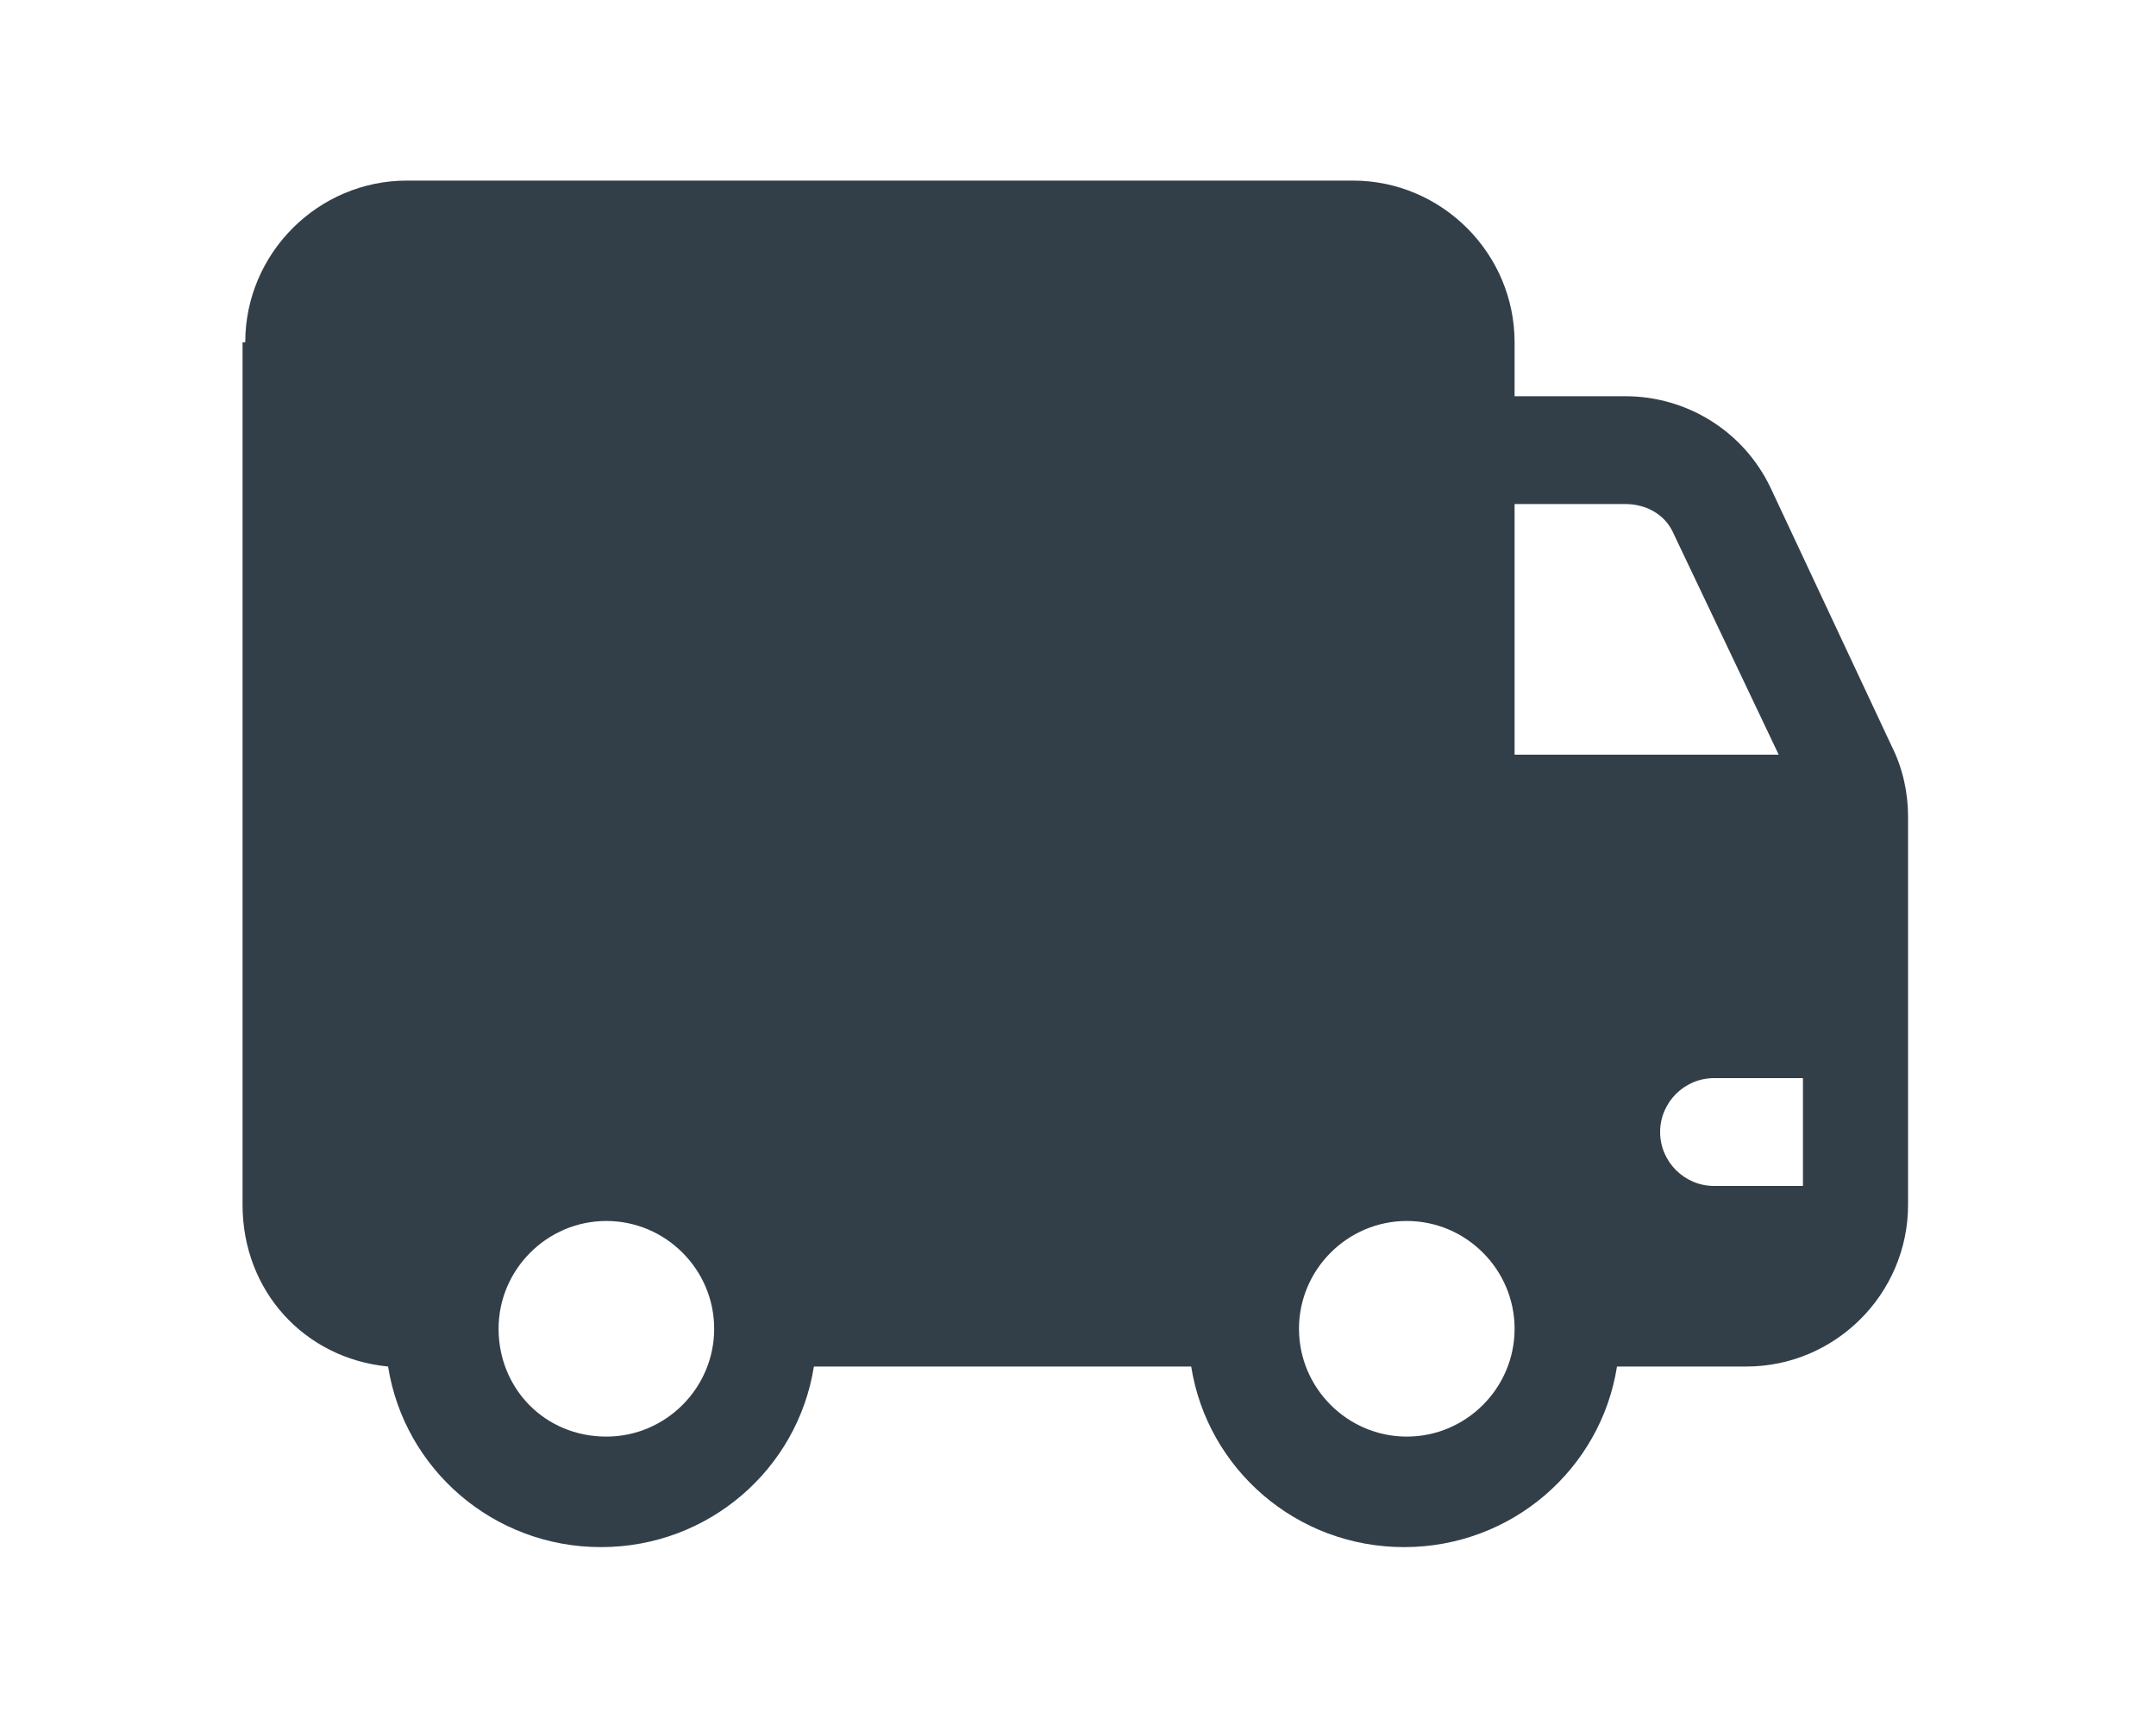 <svg width="80" height="64" viewBox="0 0 80 64" fill="none" xmlns="http://www.w3.org/2000/svg">
<g clip-path="url(#clip0_905_896)">
<path d="M9.1 12.7C9.1 9.4 11.8 6.7 15.1 6.7H50.2C53.5 6.7 56.2 9.4 56.2 12.7V14.7H60.3C62.6 14.7 64.7 16 65.7 18.1L70.2 27.7C70.6 28.5 70.8 29.4 70.8 30.3V44.7C70.8 48 68.1 50.7 64.8 50.7H60C59.4 54.5 56.1 57.4 52.1 57.4C48.1 57.4 44.8 54.5 44.2 50.7H30.2C29.6 54.5 26.3 57.4 22.3 57.4C18.3 57.4 15 54.5 14.4 50.7C11.3 50.4 9 47.9 9 44.7V12.7H9.1ZM66.9 40H63.6C62.5 40 61.6 40.9 61.6 42C61.6 43.1 62.5 44 63.6 44H66.9V40ZM66 28L62.1 19.8C61.8 19.1 61.1 18.7 60.3 18.7H56.2V28H66ZM22.5 53.3C24.7 53.3 26.5 51.5 26.5 49.3C26.5 47.1 24.7 45.3 22.5 45.3C20.3 45.3 18.5 47.1 18.5 49.3C18.5 51.5 20.2 53.3 22.5 53.3ZM56.2 49.3C56.2 47.1 54.4 45.3 52.2 45.3C50 45.3 48.2 47.1 48.2 49.3C48.2 51.5 50 53.3 52.2 53.3C54.4 53.3 56.2 51.5 56.2 49.3Z" fill="#333F48"/>
</g>
<defs>
<clipPath id="clip0_905_896">
<rect width="80" height="64" fill="white"/>
</clipPath>
</defs>
</svg>
